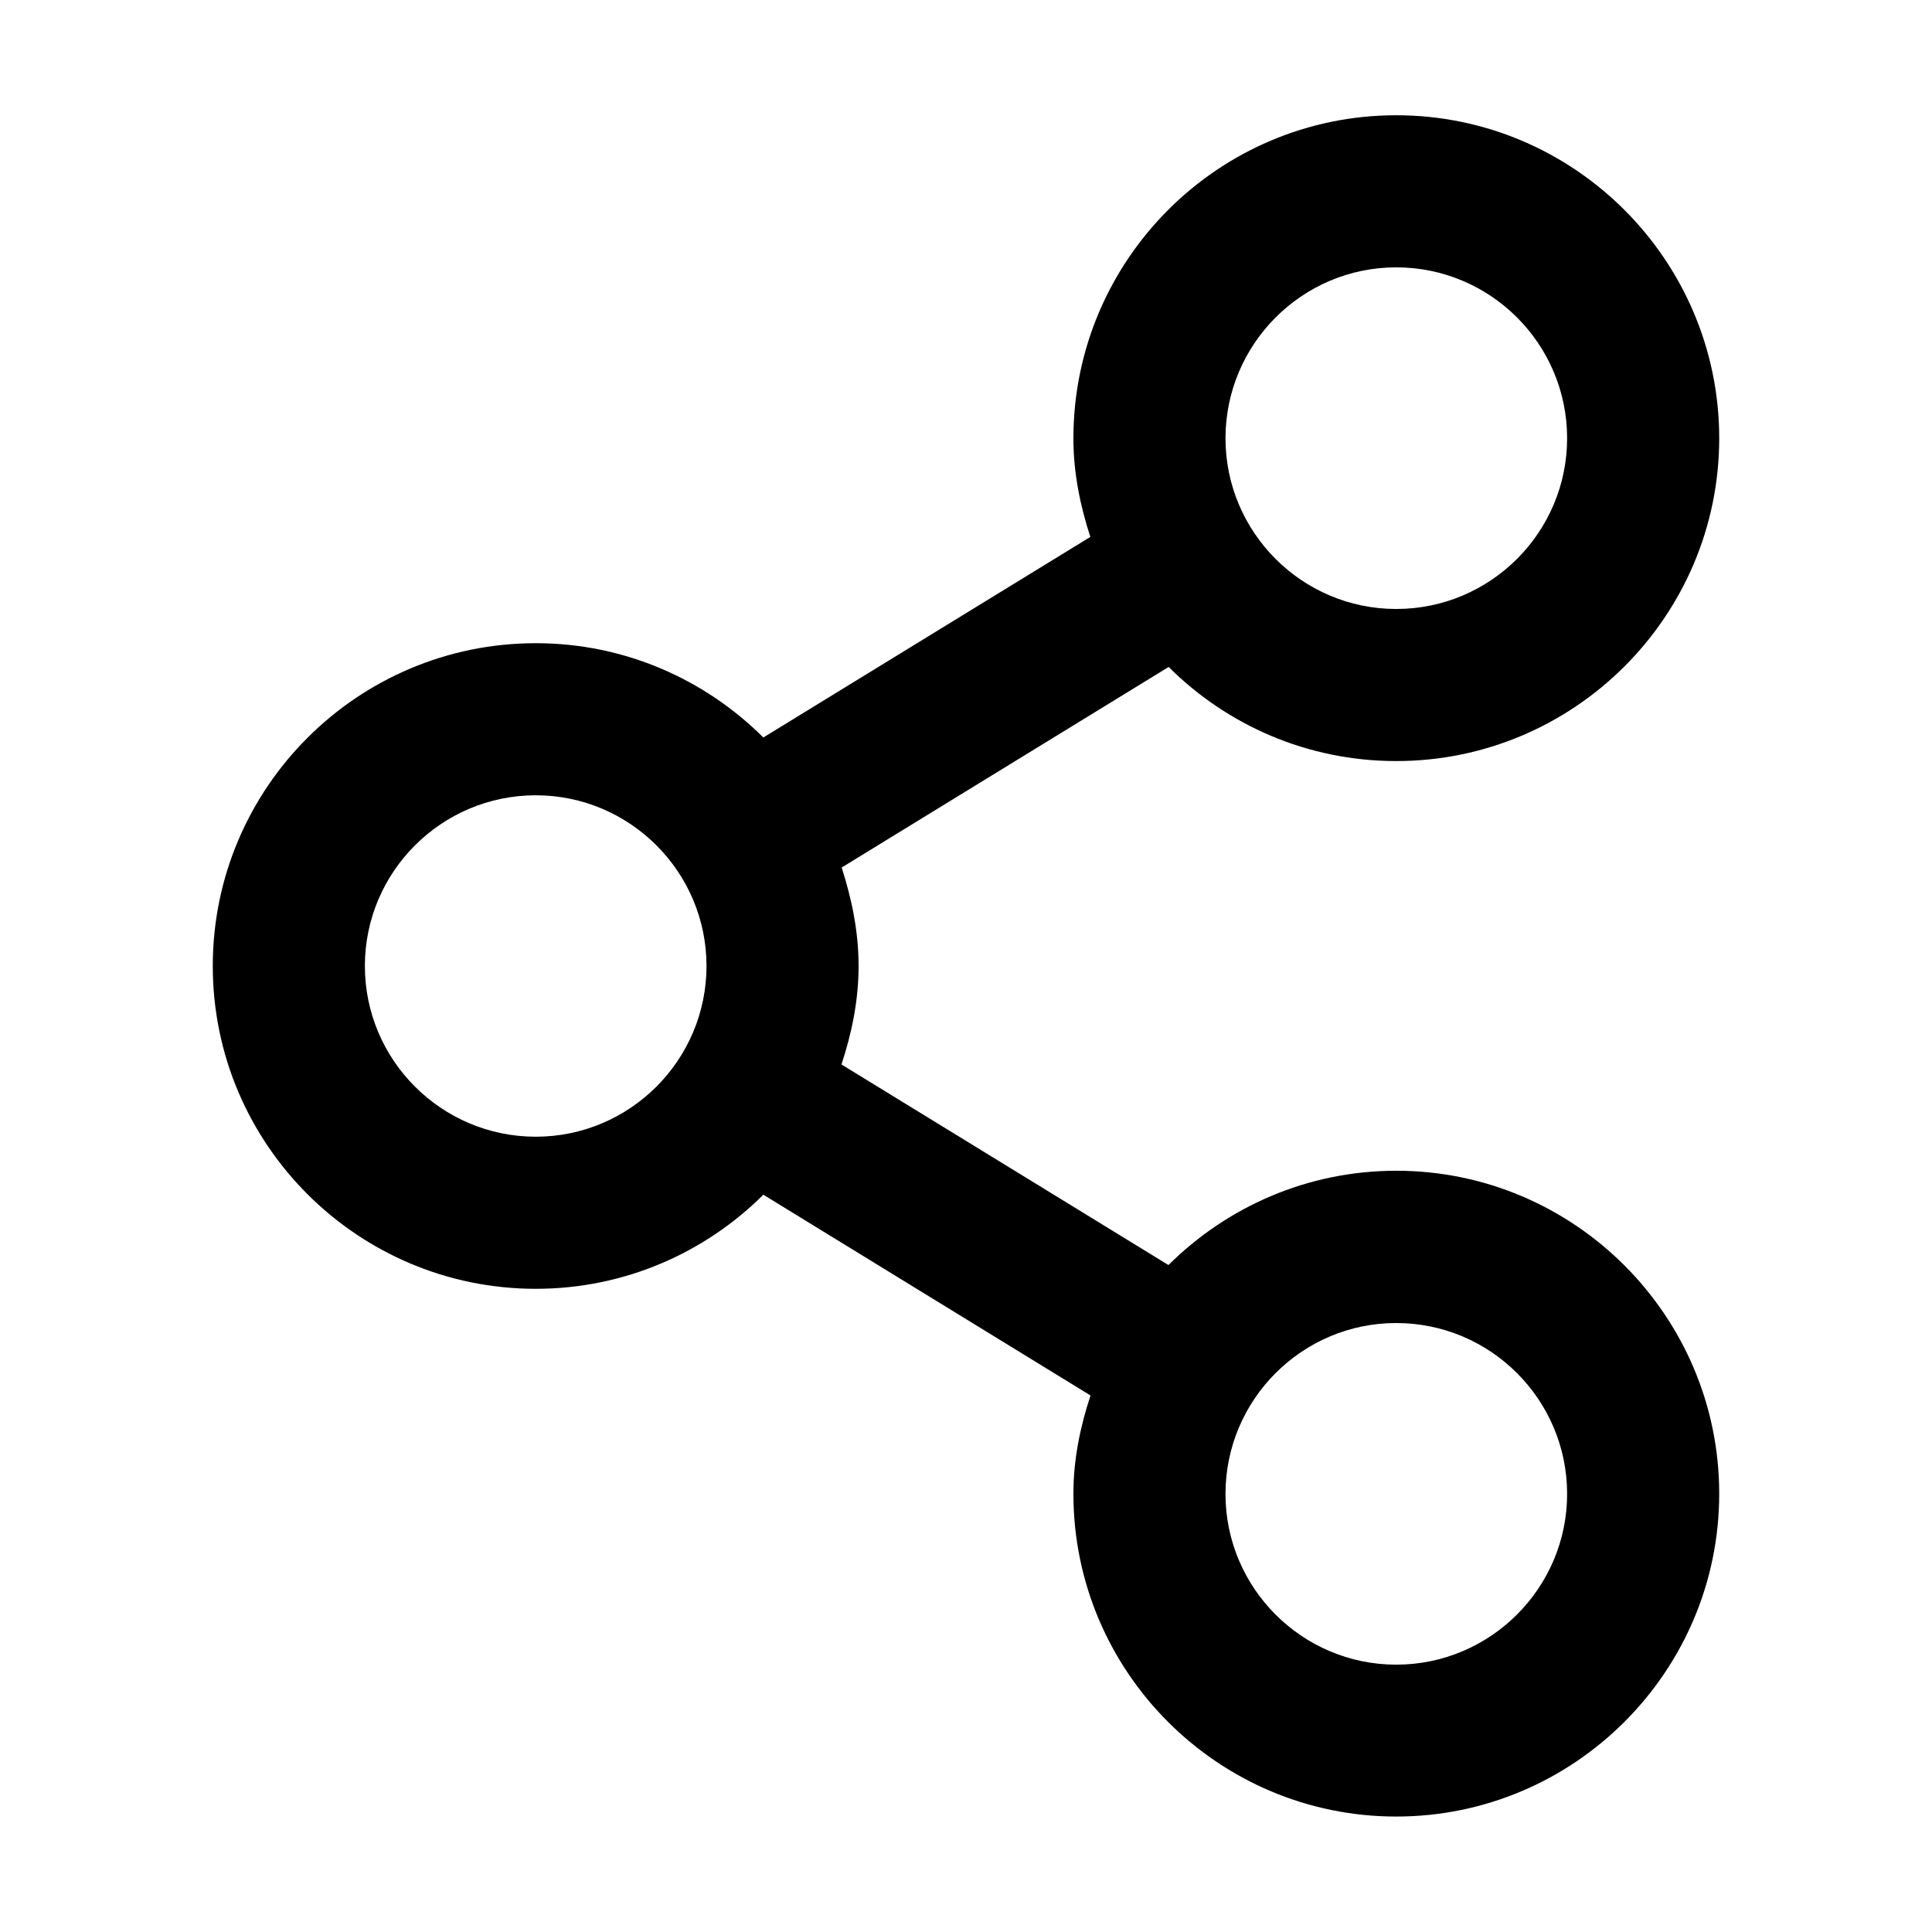 <?xml version="1.0" encoding="UTF-8"?>
<!-- Uploaded to: ICON Repo, www.svgrepo.com, Generator: ICON Repo Mixer Tools -->
<svg fill="#000000" width="800px" height="800px" version="1.1" viewBox="144 144 512 512" xmlns="http://www.w3.org/2000/svg">
 <path d="m514.01 454.26c-23.527 0-44.84 9.574-60.355 24.988l-86.656-53.152c2.719-8.262 4.535-16.926 4.535-26.094 0-9.172-1.816-17.785-4.484-26.098l86.656-53.152c15.469 15.418 36.777 24.938 60.305 24.938 47.207 0 85.598-38.391 85.598-85.547s-38.391-85.598-85.598-85.598-85.547 38.441-85.547 85.648c0 9.168 1.812 17.836 4.484 26.098l-86.656 53.152c-15.469-15.418-36.777-24.988-60.305-24.988-47.207 0-85.598 38.34-85.598 85.547s38.391 85.547 85.598 85.547c23.477 0 44.84-9.523 60.305-24.938l86.707 53.203c-2.723 8.258-4.535 16.926-4.535 26.043 0 47.207 38.391 85.547 85.547 85.547s85.598-38.391 85.598-85.547-38.391-85.598-85.598-85.598zm0-239.41c24.988 0 45.293 20.305 45.293 45.293 0 24.938-20.305 45.242-45.293 45.242-24.938 0-45.242-20.305-45.242-45.242s20.301-45.293 45.242-45.293zm-228.02 230.39c-24.992 0-45.293-20.305-45.293-45.242s20.305-45.242 45.293-45.242c24.938 0 45.242 20.305 45.242 45.242-0.004 24.938-20.305 45.242-45.242 45.242zm228.02 139.91c-24.938 0-45.242-20.305-45.242-45.242 0-24.988 20.305-45.293 45.242-45.293 24.988 0 45.293 20.305 45.293 45.293 0 24.887-20.305 45.242-45.293 45.242z"/>
</svg>
